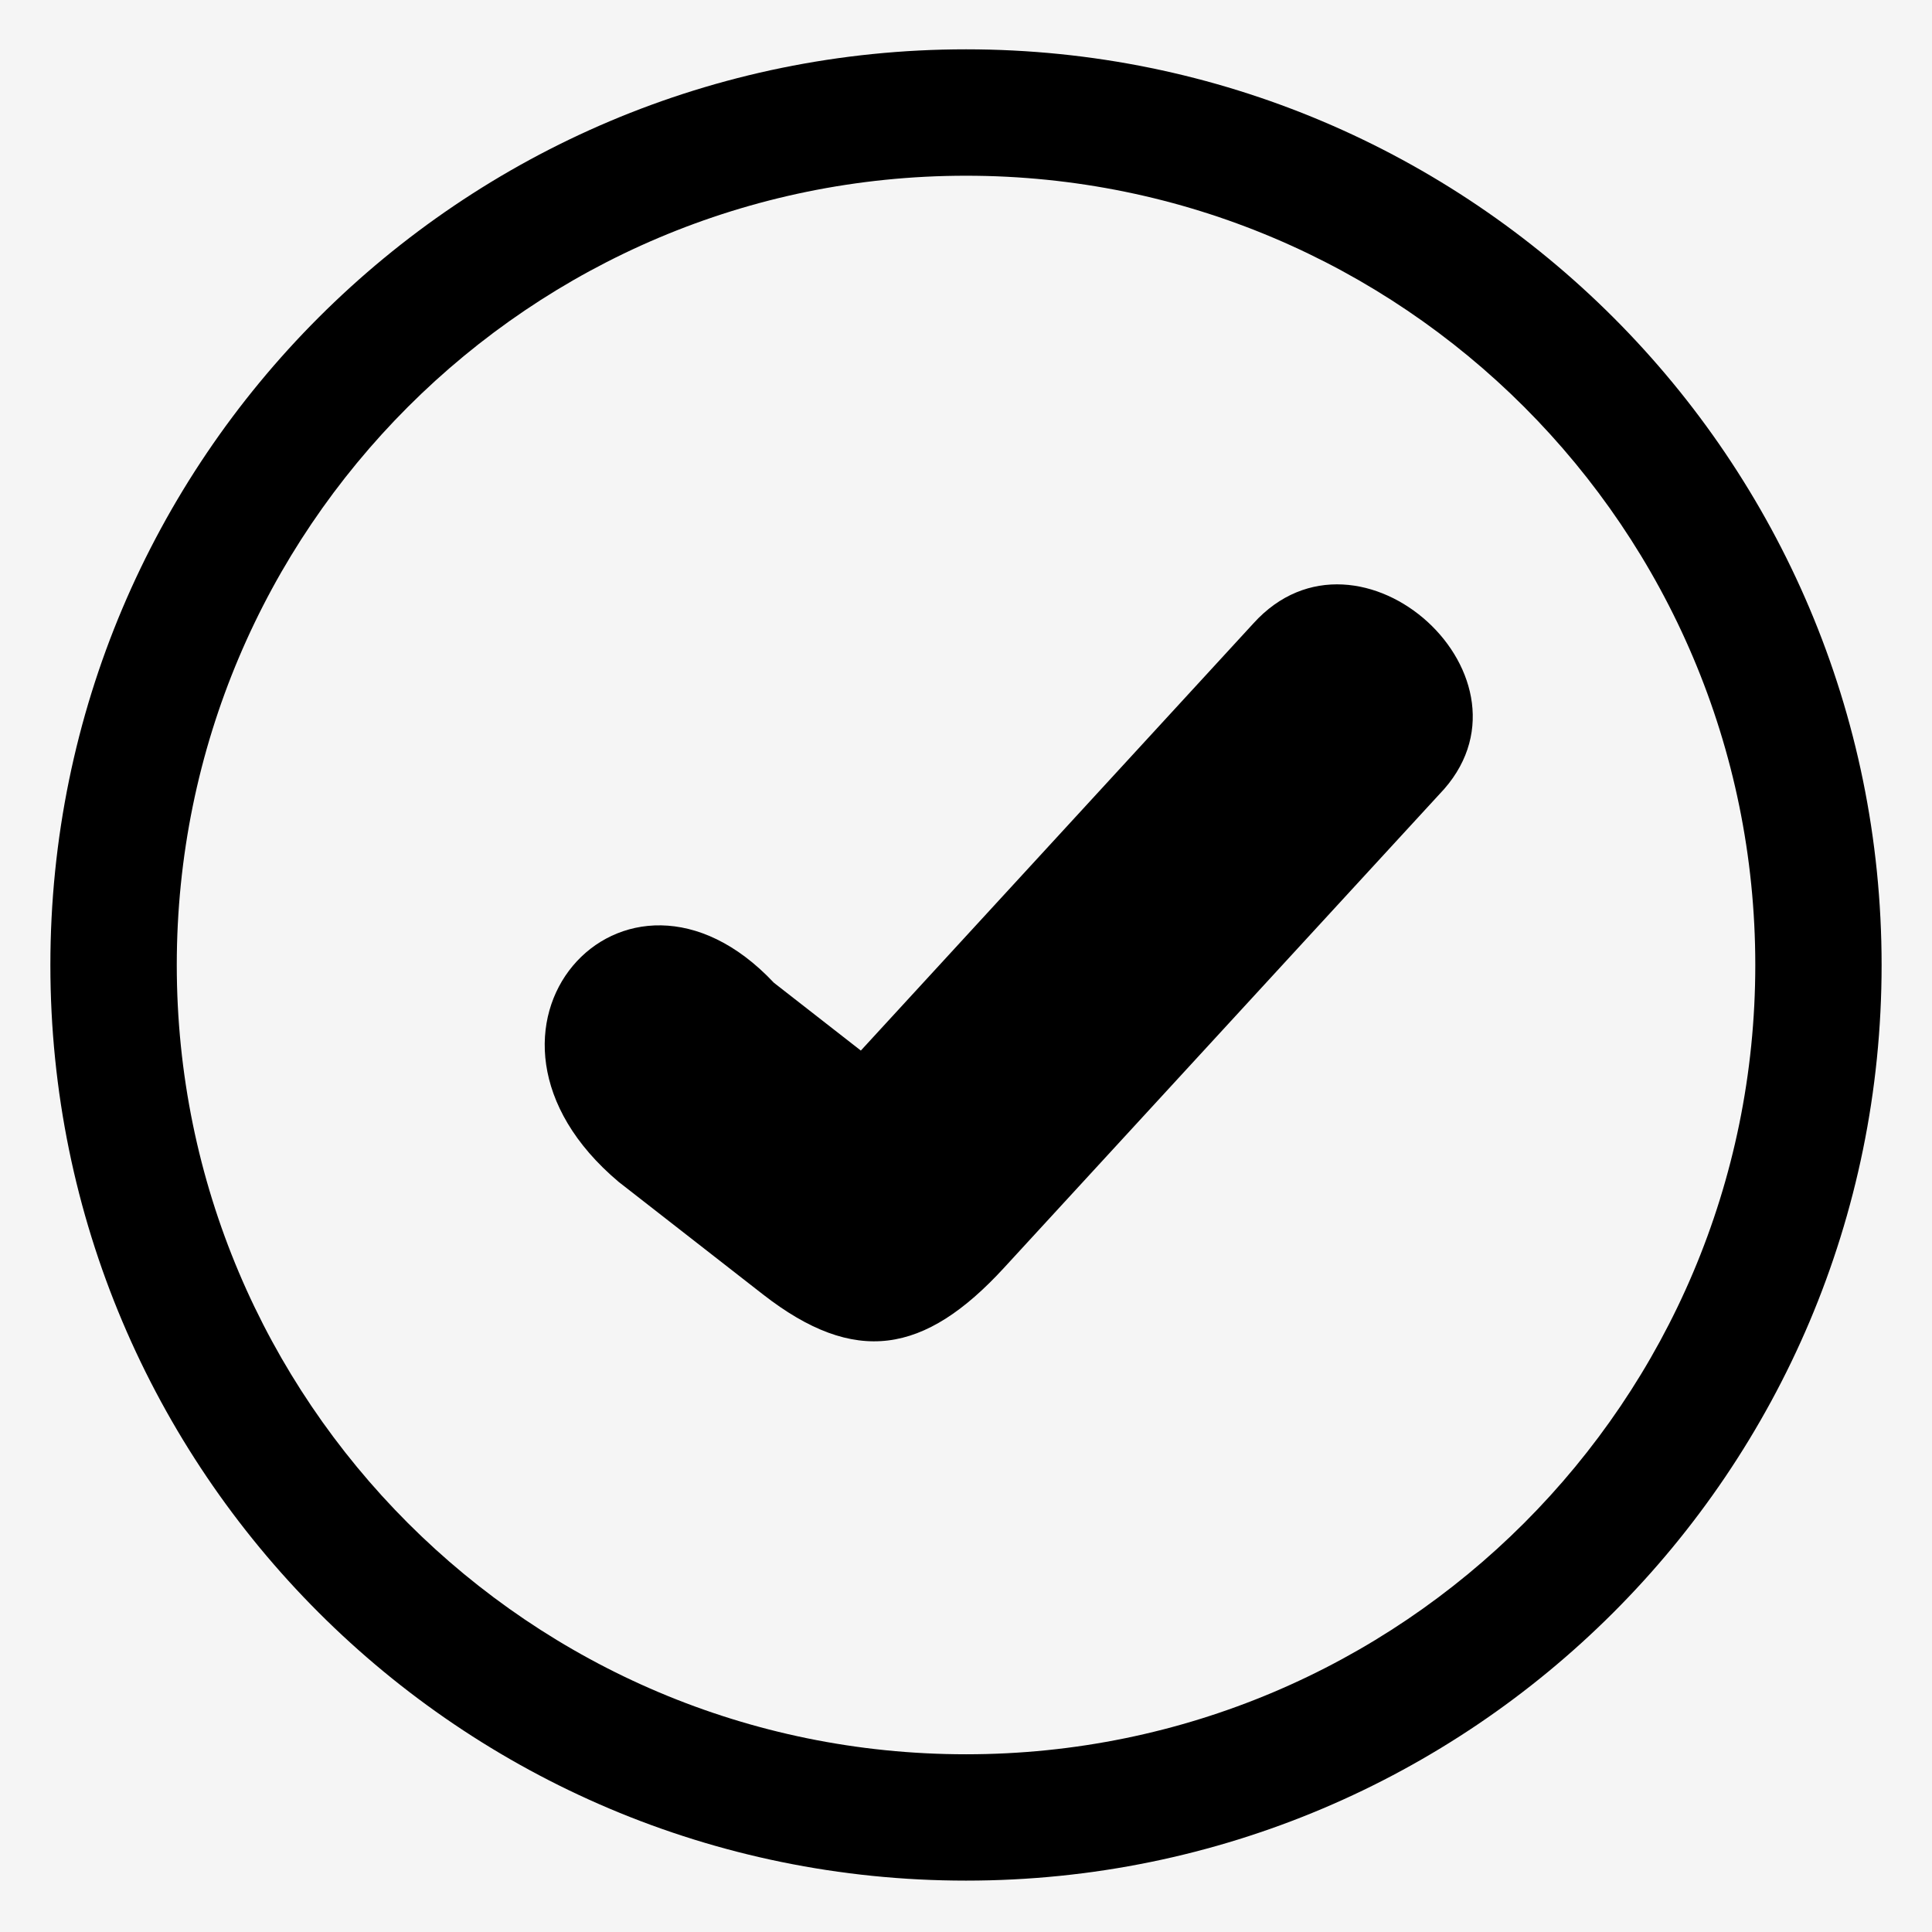 <svg xmlns="http://www.w3.org/2000/svg" xmlns:xlink="http://www.w3.org/1999/xlink" width="2000" zoomAndPan="magnify" viewBox="0 0 1500 1500" height="2000" preserveAspectRatio="xMidYMid meet" version="1.0"><defs><clipPath id="73dee216a1"><path d="M 39.516 38 L 1460.766 38 L 1460.766 1461 L 39.516 1461 Z M 39.516 38 " clip-rule="nonzero"/></clipPath></defs><rect x="-150" width="1800" fill="#ffffff" y="-150" height="1800" fill-opacity="1"/><rect x="-150" width="1800" fill="#f5f5f5" y="-150" height="1800" fill-opacity="1"/><g clip-path="url(#73dee216a1)"><path fill="#000000" d="M 750.043 38.297 C 1142.637 38.297 1460.875 356.629 1460.875 749.242 C 1460.875 1141.852 1142.637 1460.105 750.043 1460.105 C 357.414 1460.105 39.113 1141.867 39.113 749.242 C 39.113 356.629 357.414 38.297 750.043 38.297 Z M 750.043 136.43 C 1088.422 136.43 1362.805 410.75 1362.805 749.227 C 1362.805 1087.617 1088.418 1362.02 750.043 1362.02 C 411.57 1362.02 137.246 1087.617 137.246 749.227 C 137.246 410.766 411.57 136.43 750.043 136.43 Z M 750.043 136.43 " fill-opacity="1" fill-rule="evenodd"/></g><path fill="#000000" d="M 668.355 815.66 L 973.086 484.066 C 1055.5 392.812 1203.496 527.898 1117.418 616.773 L 779.523 984.324 C 717.75 1051.578 663.773 1060.598 592.34 1004.965 L 480.367 917.648 C 341.02 800.355 484.449 639.215 600.844 763 Z M 668.355 815.66 " fill-opacity="1" fill-rule="evenodd"/></svg>